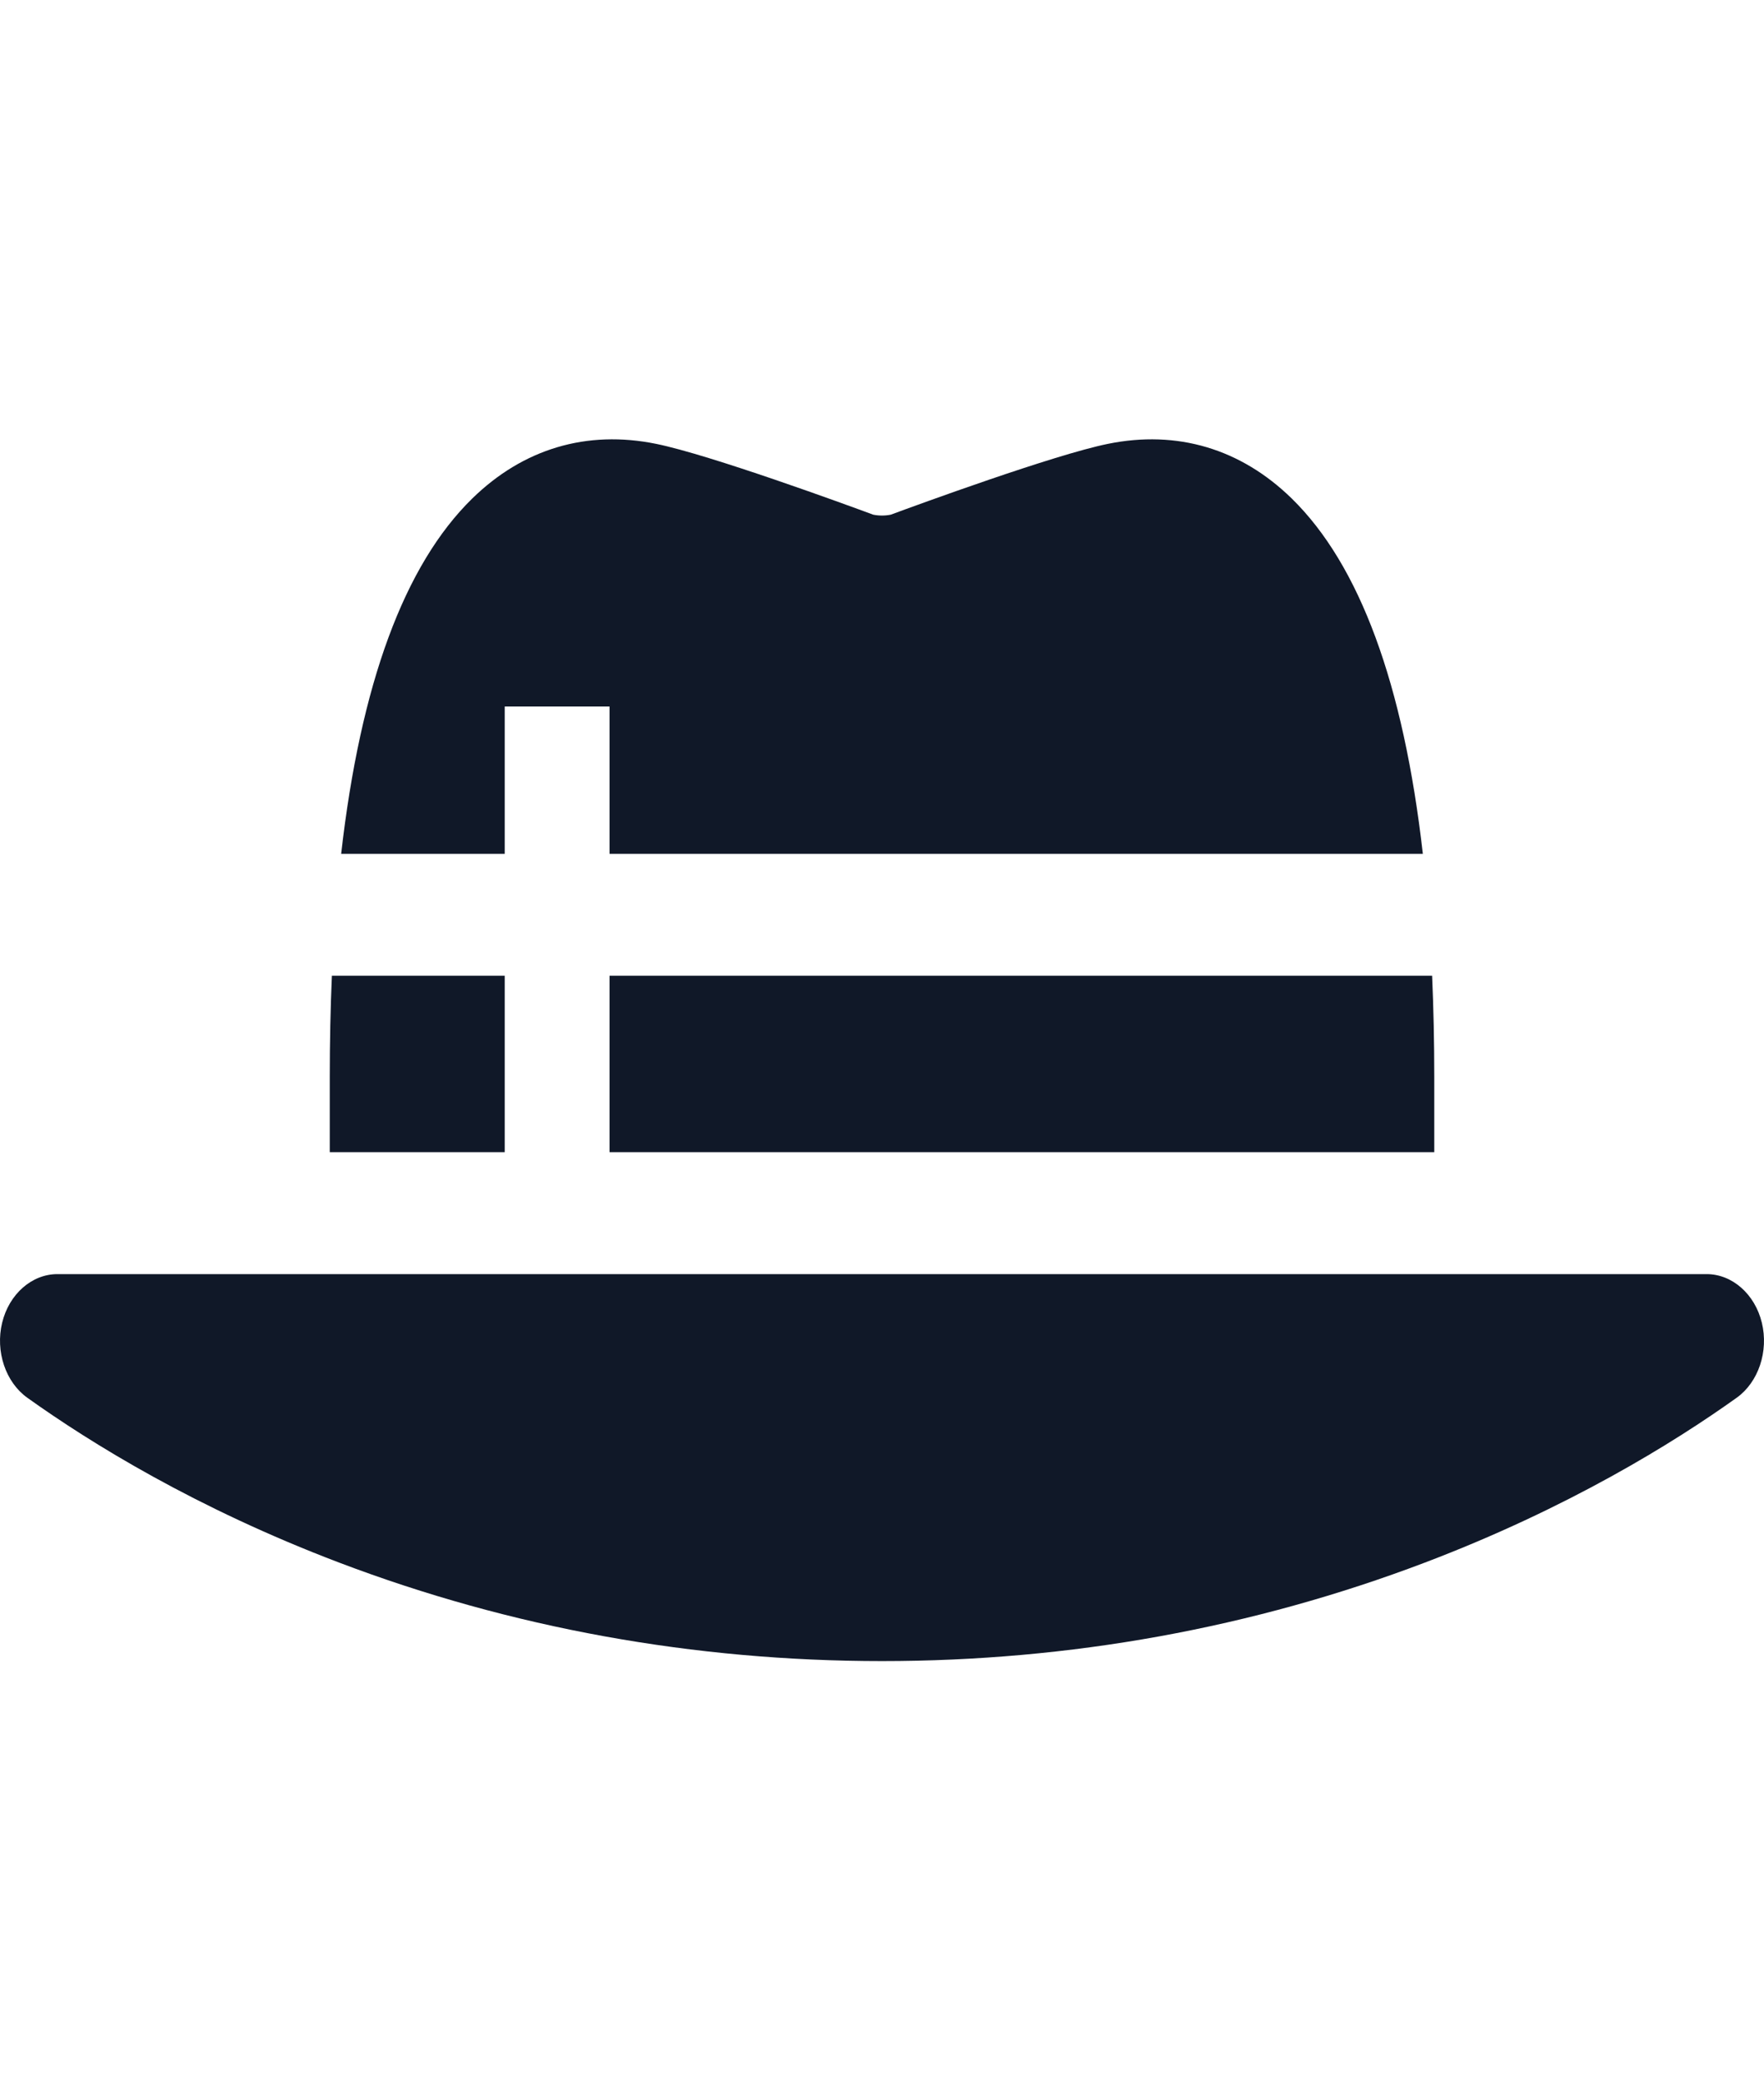 <?xml version="1.0" encoding="UTF-8"?> <svg xmlns="http://www.w3.org/2000/svg" width="50" height="59" viewBox="0 0 50 59" fill="none"><g clip-path="url(#clip0_34_454)"><path d="M40.593 27.65H17.277V32.651H40.654V30.529C40.654 29.529 40.633 28.57 40.593 27.65Z" fill="#101828"></path><path d="M49.939 37.483C49.742 36.672 49.098 36.106 48.374 36.106H44.118H40.654H9.346H4.892H1.626C0.902 36.106 0.258 36.672 0.061 37.483C-0.136 38.294 0.157 39.169 0.775 39.61C2.566 40.89 5.553 42.74 9.613 44.281C14.491 46.133 19.668 47.072 25 47.072C30.332 47.072 35.509 46.133 40.387 44.281C44.447 42.739 47.434 40.89 49.225 39.61C49.843 39.169 50.136 38.294 49.939 37.483Z" fill="#101828"></path><path d="M9.407 27.65C9.367 28.57 9.347 29.529 9.347 30.529V32.651H14.306V27.65H9.407Z" fill="#101828"></path><path d="M40.33 24.196C39.782 19.384 38.539 16.009 36.615 14.128C35.169 12.715 33.367 12.179 31.403 12.578C29.874 12.888 25.998 14.308 25.249 14.585C25.085 14.618 24.915 14.618 24.751 14.585C24.002 14.308 20.126 12.888 18.597 12.578C16.632 12.179 14.83 12.715 13.385 14.128C11.461 16.009 10.218 19.384 9.67 24.196H14.306V20.021H17.277V24.196H40.33Z" fill="#101828"></path></g><defs><clipPath id="clip0_34_454"><rect width="50" height="58.152" fill="white" transform="translate(0 0.685)"></rect></clipPath></defs></svg> 